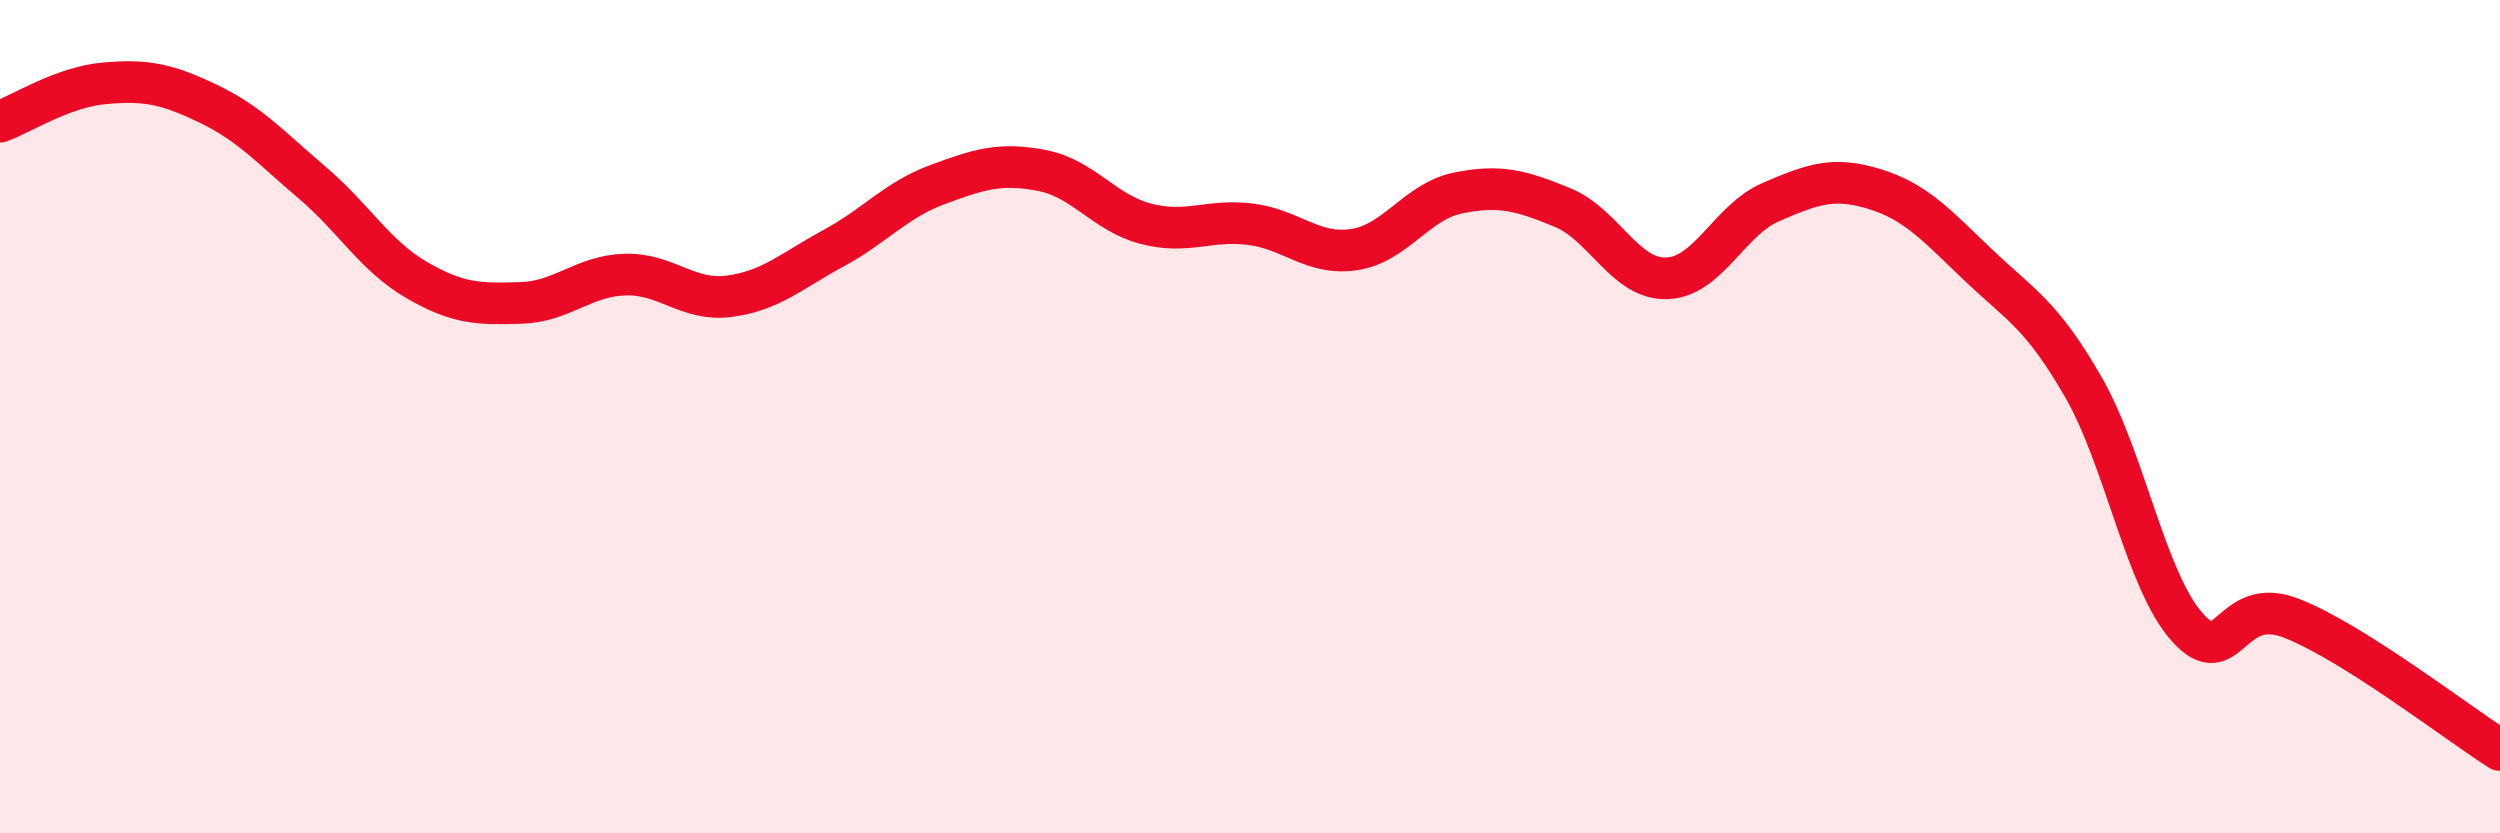 
    <svg width="60" height="20" viewBox="0 0 60 20" xmlns="http://www.w3.org/2000/svg">
      <path
        d="M 0,2.92 C 0.5,2.74 1.5,2.09 2.5,2 C 3.5,1.91 4,2.01 5,2.49 C 6,2.97 6.5,3.54 7.5,4.39 C 8.5,5.24 9,6.14 10,6.72 C 11,7.3 11.5,7.3 12.5,7.27 C 13.5,7.24 14,6.62 15,6.59 C 16,6.56 16.5,7.24 17.5,7.11 C 18.5,6.98 19,6.5 20,5.96 C 21,5.42 21.5,4.8 22.5,4.43 C 23.5,4.06 24,3.9 25,4.09 C 26,4.28 26.5,5.11 27.5,5.37 C 28.5,5.63 29,5.26 30,5.38 C 31,5.5 31.5,6.14 32.5,5.99 C 33.5,5.84 34,4.83 35,4.63 C 36,4.43 36.5,4.57 37.5,4.98 C 38.5,5.39 39,6.71 40,6.68 C 41,6.65 41.5,5.28 42.5,4.85 C 43.5,4.42 44,4.23 45,4.54 C 46,4.85 46.5,5.43 47.5,6.38 C 48.5,7.33 49,7.55 50,9.29 C 51,11.03 51.5,13.95 52.5,15.06 C 53.5,16.17 53.5,14.25 55,14.84 C 56.5,15.43 59,17.37 60,18L60 20L0 20Z"
        fill="#EB0A25"
        opacity="0.1"
        stroke-linecap="round"
        stroke-linejoin="round"
      />
      <path
        d="M 0,2.92 C 0.5,2.74 1.5,2.09 2.5,2 C 3.5,1.91 4,2.01 5,2.49 C 6,2.97 6.5,3.54 7.5,4.39 C 8.5,5.24 9,6.14 10,6.72 C 11,7.3 11.5,7.3 12.5,7.27 C 13.5,7.24 14,6.62 15,6.59 C 16,6.56 16.5,7.24 17.5,7.11 C 18.5,6.98 19,6.5 20,5.96 C 21,5.42 21.5,4.8 22.5,4.43 C 23.5,4.06 24,3.9 25,4.09 C 26,4.28 26.5,5.11 27.5,5.37 C 28.5,5.63 29,5.26 30,5.38 C 31,5.5 31.5,6.14 32.5,5.99 C 33.5,5.84 34,4.83 35,4.63 C 36,4.43 36.5,4.57 37.5,4.98 C 38.5,5.39 39,6.71 40,6.68 C 41,6.65 41.5,5.28 42.5,4.85 C 43.5,4.42 44,4.23 45,4.54 C 46,4.85 46.5,5.43 47.5,6.38 C 48.5,7.33 49,7.55 50,9.29 C 51,11.03 51.5,13.95 52.5,15.06 C 53.5,16.17 53.5,14.25 55,14.84 C 56.5,15.43 59,17.37 60,18"
        stroke="#EB0A25"
        stroke-width="1"
        fill="none"
        stroke-linecap="round"
        stroke-linejoin="round"
      />
    </svg>
  